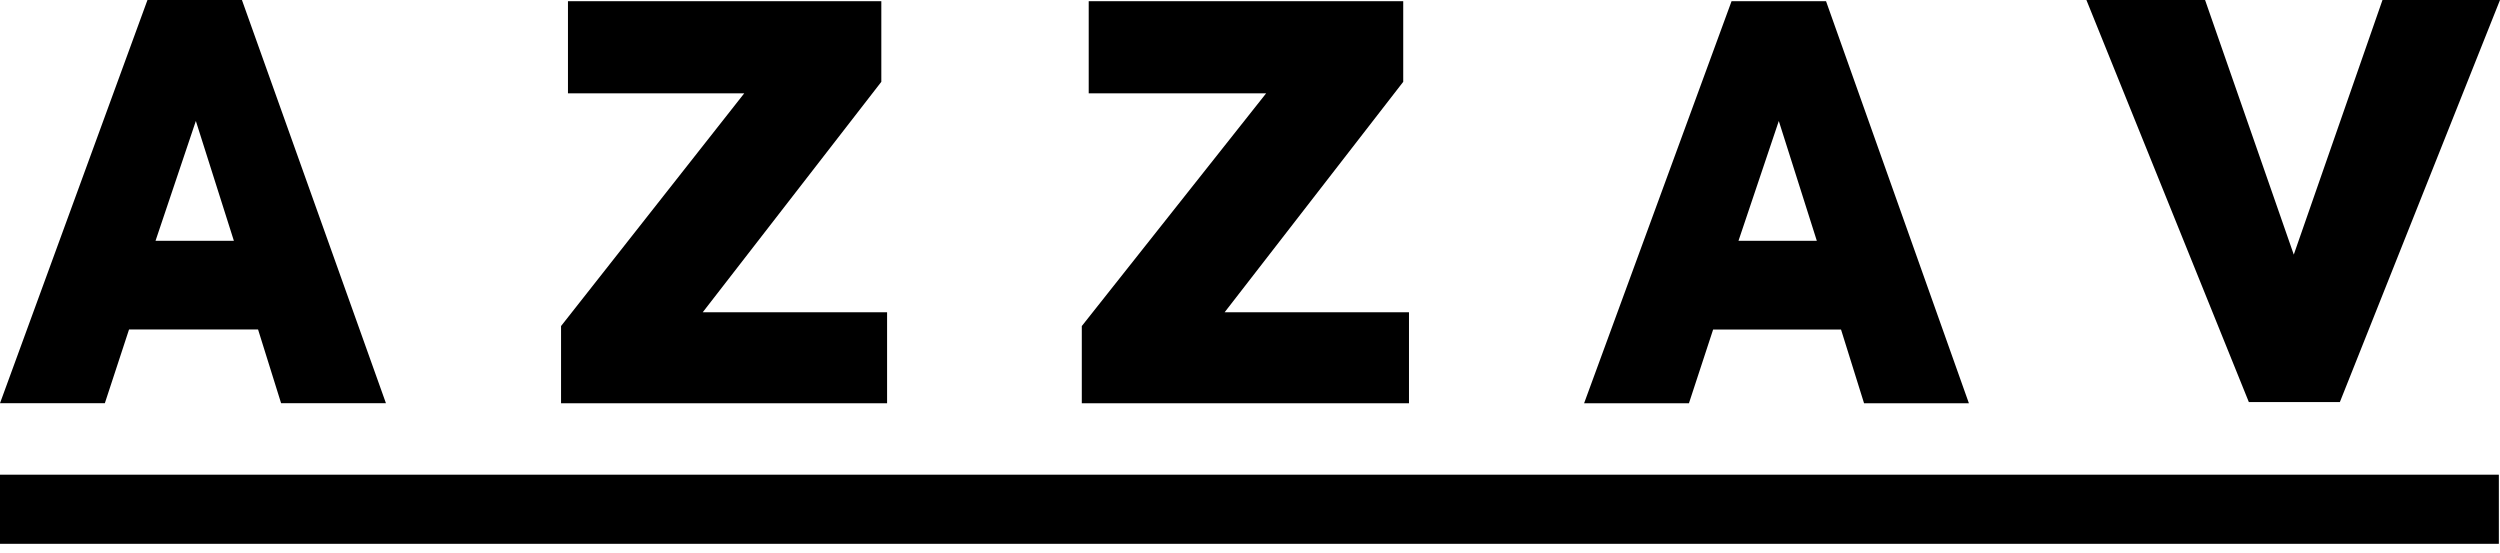 <svg width="217" height="48" viewBox="0 0 217 48" fill="none" xmlns="http://www.w3.org/2000/svg">
<path d="M33.5 35H24.4L22.4 28.6H11.2L9.1 35H0L12.8 0H21L33.5 35ZM13.5 20.9H20.3L17 10.5L13.5 20.9Z" fill="black"/>
<path d="M77.099 35.002H48.699V28.302L64.599 8.102H49.299V0.102H76.499V7.102L60.999 27.102H76.999V35.002H77.099Z" fill="black"/>
<path d="M122.3 35.002H93.9V28.302L109.9 8.102H94.5V0.102H121.8V7.102L106.3 27.102H122.3V35.002Z" fill="black"/>
<path d="M170.9 35.002H161.8L159.8 28.602H148.7L146.6 35.002H137.5L150.3 0.102H158.5L170.9 35.002ZM150.9 20.902H157.7L154.4 10.502L150.9 20.902Z" fill="black"/>
<path d="M199.1 22.1L206.8 0H217L203.1 34.9H195.2L181.1 0H191.4L199.1 22.1Z" fill="black"/>
<path d="M216.9 41.203H0V47.203H216.9V41.203Z" fill="black"/>
</svg>
